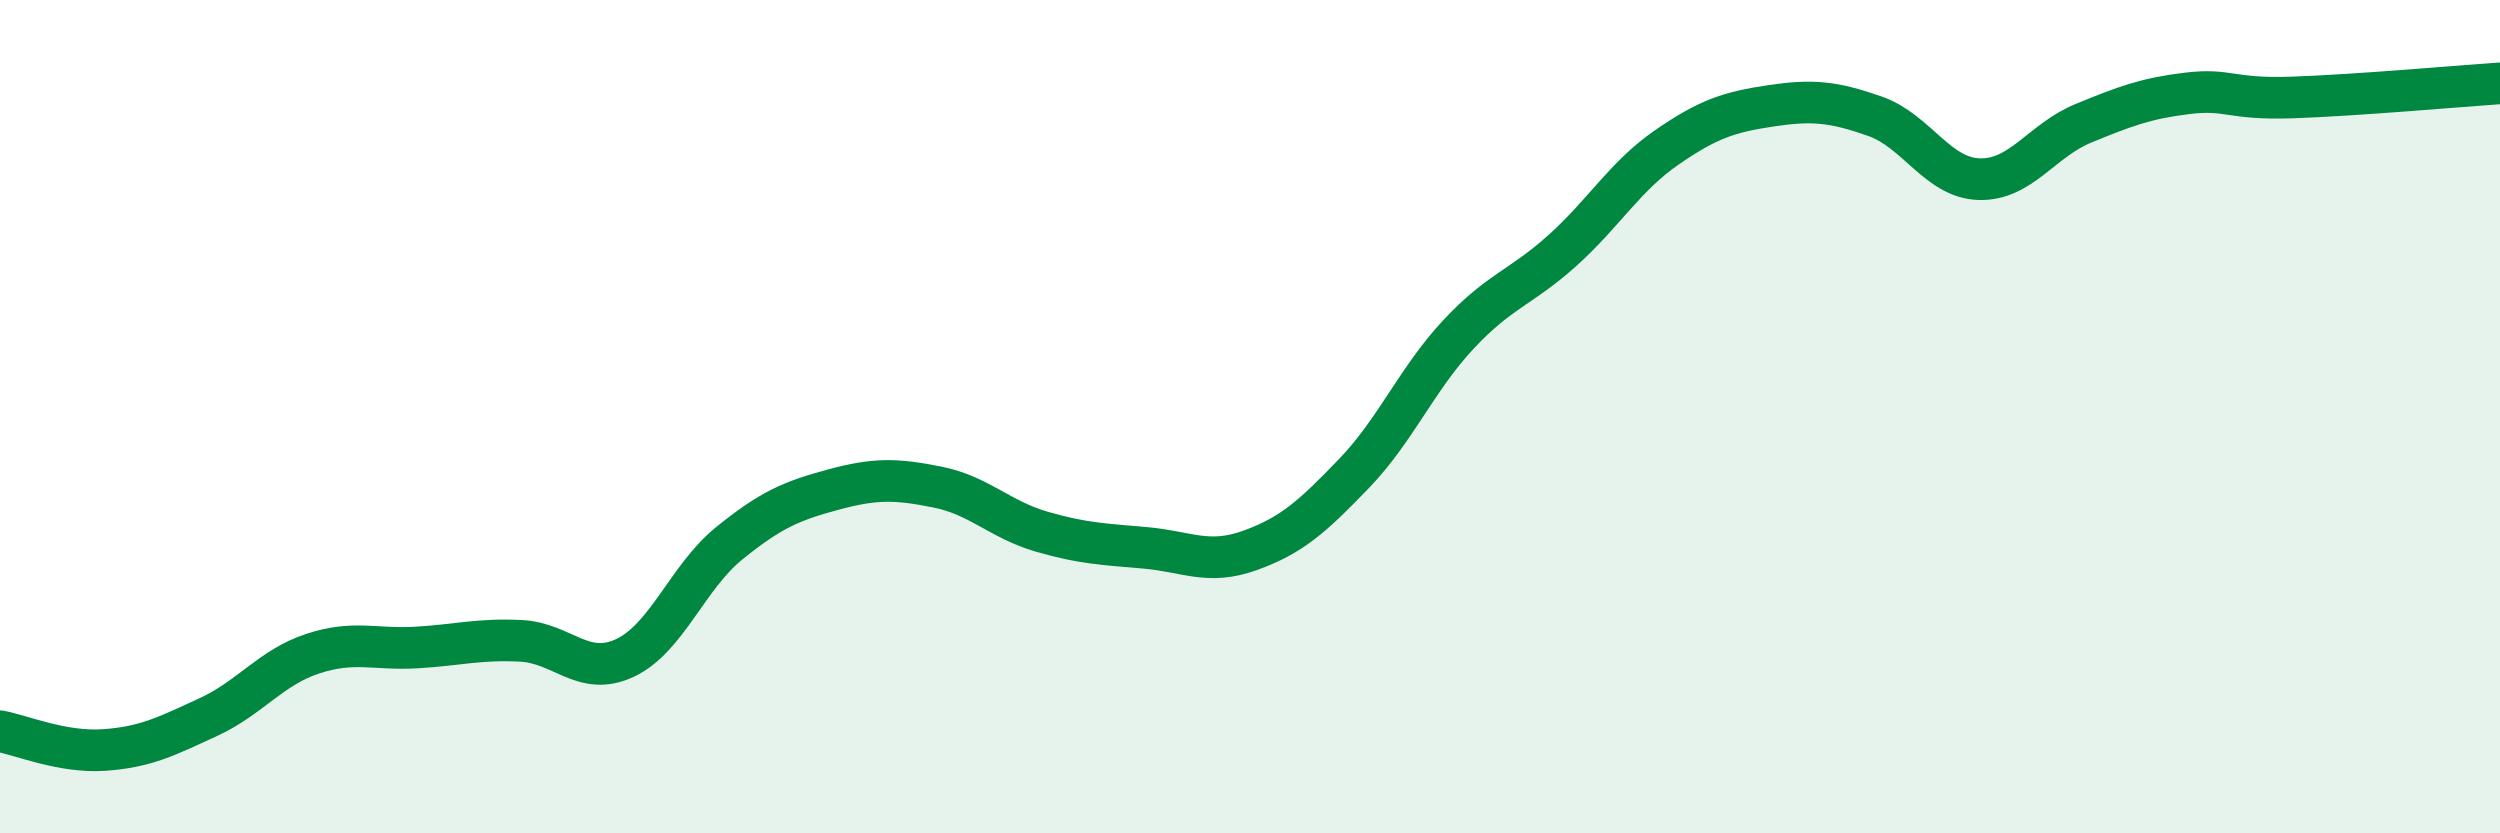 
    <svg width="60" height="20" viewBox="0 0 60 20" xmlns="http://www.w3.org/2000/svg">
      <path
        d="M 0,17.55 C 0.5,17.64 1.5,18.07 2.5,18 C 3.5,17.93 4,17.67 5,17.21 C 6,16.75 6.5,16.02 7.5,15.69 C 8.5,15.36 9,15.6 10,15.54 C 11,15.48 11.5,15.33 12.5,15.38 C 13.5,15.43 14,16.26 15,15.79 C 16,15.32 16.5,13.85 17.5,13.04 C 18.5,12.23 19,12.02 20,11.75 C 21,11.48 21.5,11.49 22.5,11.69 C 23.5,11.89 24,12.47 25,12.76 C 26,13.05 26.5,13.06 27.5,13.15 C 28.5,13.24 29,13.57 30,13.21 C 31,12.85 31.5,12.4 32.5,11.36 C 33.5,10.32 34,9.1 35,8.03 C 36,6.96 36.5,6.91 37.5,6.01 C 38.5,5.11 39,4.23 40,3.54 C 41,2.85 41.5,2.69 42.5,2.54 C 43.5,2.39 44,2.44 45,2.79 C 46,3.14 46.5,4.27 47.5,4.3 C 48.5,4.33 49,3.37 50,2.96 C 51,2.55 51.5,2.36 52.5,2.24 C 53.5,2.12 53.5,2.39 55,2.34 C 56.5,2.29 59,2.07 60,2L60 20L0 20Z"
        fill="#008740"
        opacity="0.1"
        stroke-linecap="round"
        stroke-linejoin="round"
      />
      <path
        d="M 0,17.55 C 0.5,17.64 1.5,18.07 2.5,18 C 3.5,17.93 4,17.67 5,17.21 C 6,16.75 6.5,16.02 7.5,15.69 C 8.5,15.36 9,15.6 10,15.54 C 11,15.48 11.5,15.33 12.5,15.38 C 13.5,15.43 14,16.26 15,15.79 C 16,15.32 16.5,13.85 17.5,13.04 C 18.5,12.23 19,12.02 20,11.75 C 21,11.48 21.5,11.49 22.5,11.69 C 23.5,11.89 24,12.47 25,12.76 C 26,13.05 26.5,13.06 27.5,13.15 C 28.5,13.24 29,13.57 30,13.21 C 31,12.85 31.5,12.4 32.5,11.36 C 33.5,10.32 34,9.1 35,8.03 C 36,6.96 36.5,6.91 37.5,6.01 C 38.5,5.11 39,4.23 40,3.54 C 41,2.85 41.5,2.69 42.5,2.54 C 43.5,2.39 44,2.44 45,2.79 C 46,3.14 46.5,4.27 47.5,4.3 C 48.5,4.33 49,3.37 50,2.96 C 51,2.55 51.5,2.36 52.5,2.24 C 53.5,2.12 53.5,2.39 55,2.34 C 56.5,2.29 59,2.07 60,2"
        stroke="#008740"
        stroke-width="1"
        fill="none"
        stroke-linecap="round"
        stroke-linejoin="round"
      />
    </svg>
  